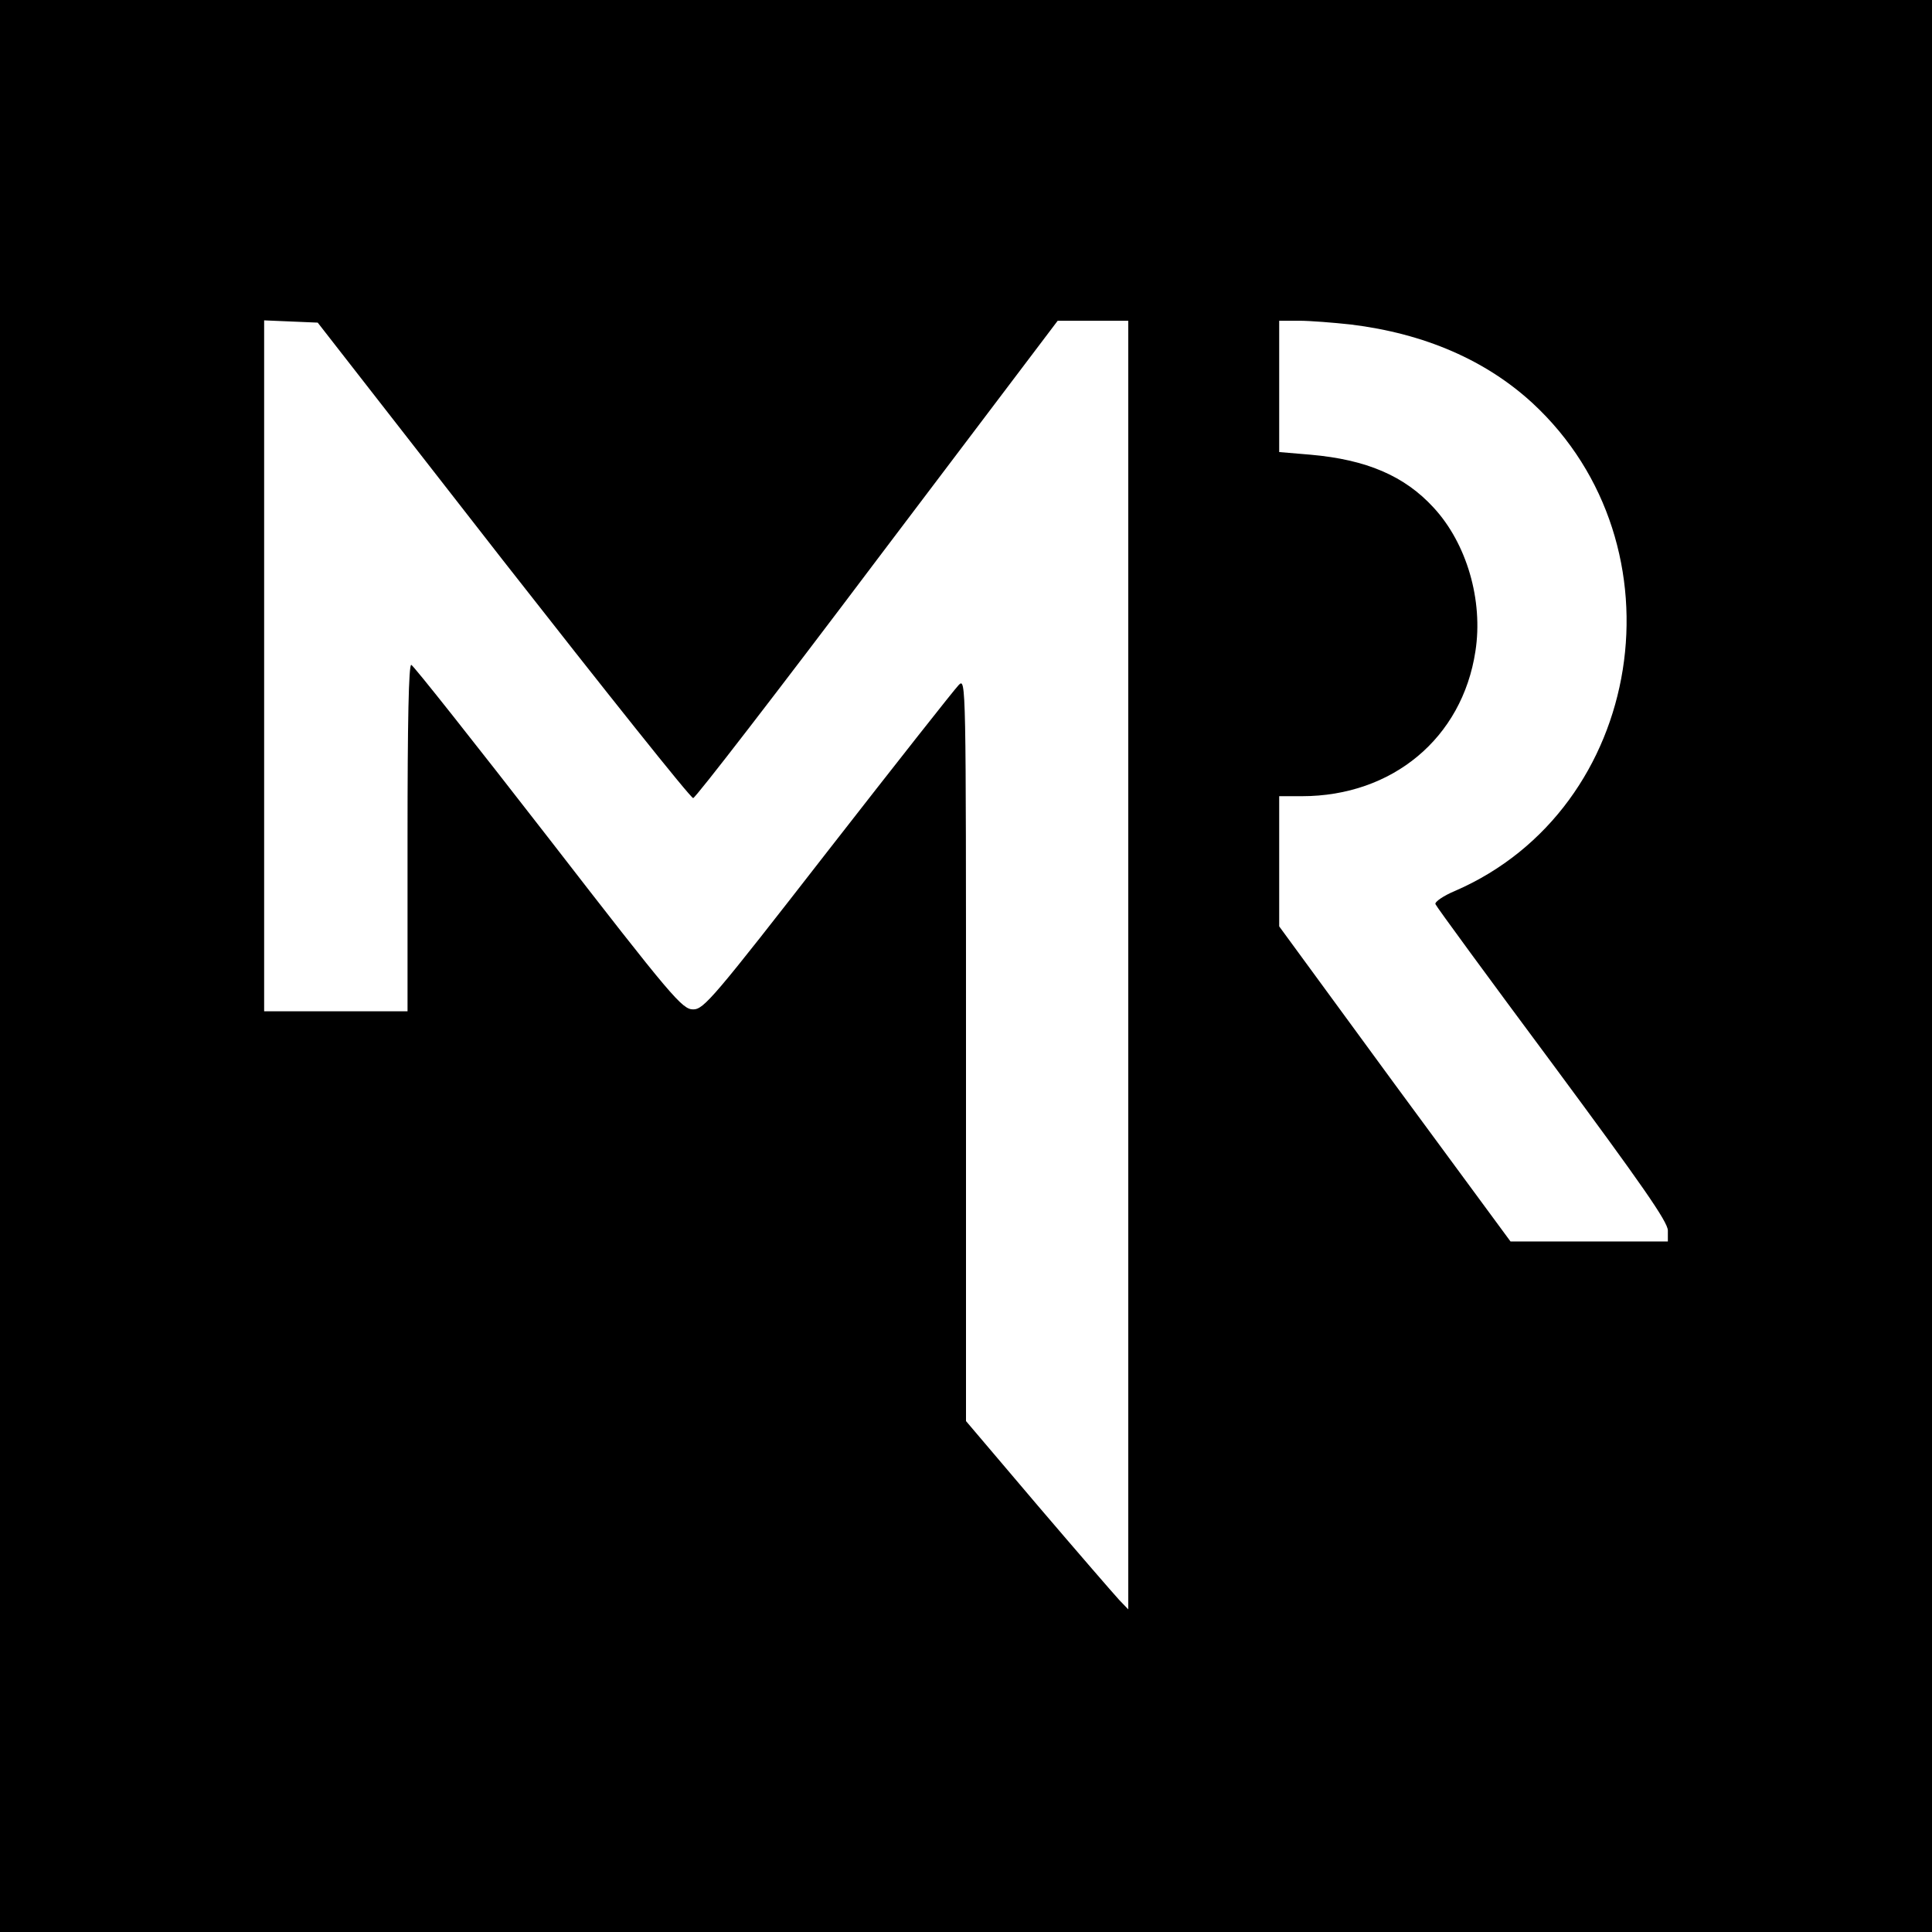 <?xml version="1.0" standalone="no"?>
<!DOCTYPE svg PUBLIC "-//W3C//DTD SVG 20010904//EN"
 "http://www.w3.org/TR/2001/REC-SVG-20010904/DTD/svg10.dtd">
<svg version="1.0" xmlns="http://www.w3.org/2000/svg"
 width="512pt" height="512pt" viewBox="0 0 512 512"
 preserveAspectRatio="xMidYMid meet">
<g transform="translate(0,512) scale(0.1,-0.1)"
fill="#000000" stroke="none">
<path d="M0 2560 l0 -2560 2560 0 2560 0 0 2560 0 2560 -2560 0 -2560 0 0
-2560z m1333 1075 c271 -346 497 -630 504 -630 6 0 226 285 488 633 l478 632
93 0 94 0 0 -1707 0 -1708 -24 25 c-13 14 -110 126 -215 249 l-191 225 0 985
c0 973 0 985 -19 966 -11 -11 -167 -209 -347 -440 -304 -391 -329 -420 -357
-420 -29 0 -55 30 -384 455 -194 250 -357 456 -363 458 -7 3 -10 -153 -10
-457 l0 -461 -190 0 -190 0 0 915 0 916 71 -3 71 -3 491 -630z m2247 625 c196
-24 358 -95 481 -208 409 -378 298 -1075 -205 -1293 -31 -13 -54 -29 -52 -35
2 -6 142 -197 310 -423 236 -319 306 -419 306 -442 l0 -29 -209 0 -208 0 -307
417 -306 418 0 172 0 173 60 0 c240 0 425 154 460 384 21 135 -23 286 -111
381 -77 84 -178 127 -326 140 l-83 7 0 174 0 174 53 0 c29 0 91 -5 137 -10z"/>
</g>
</svg>
